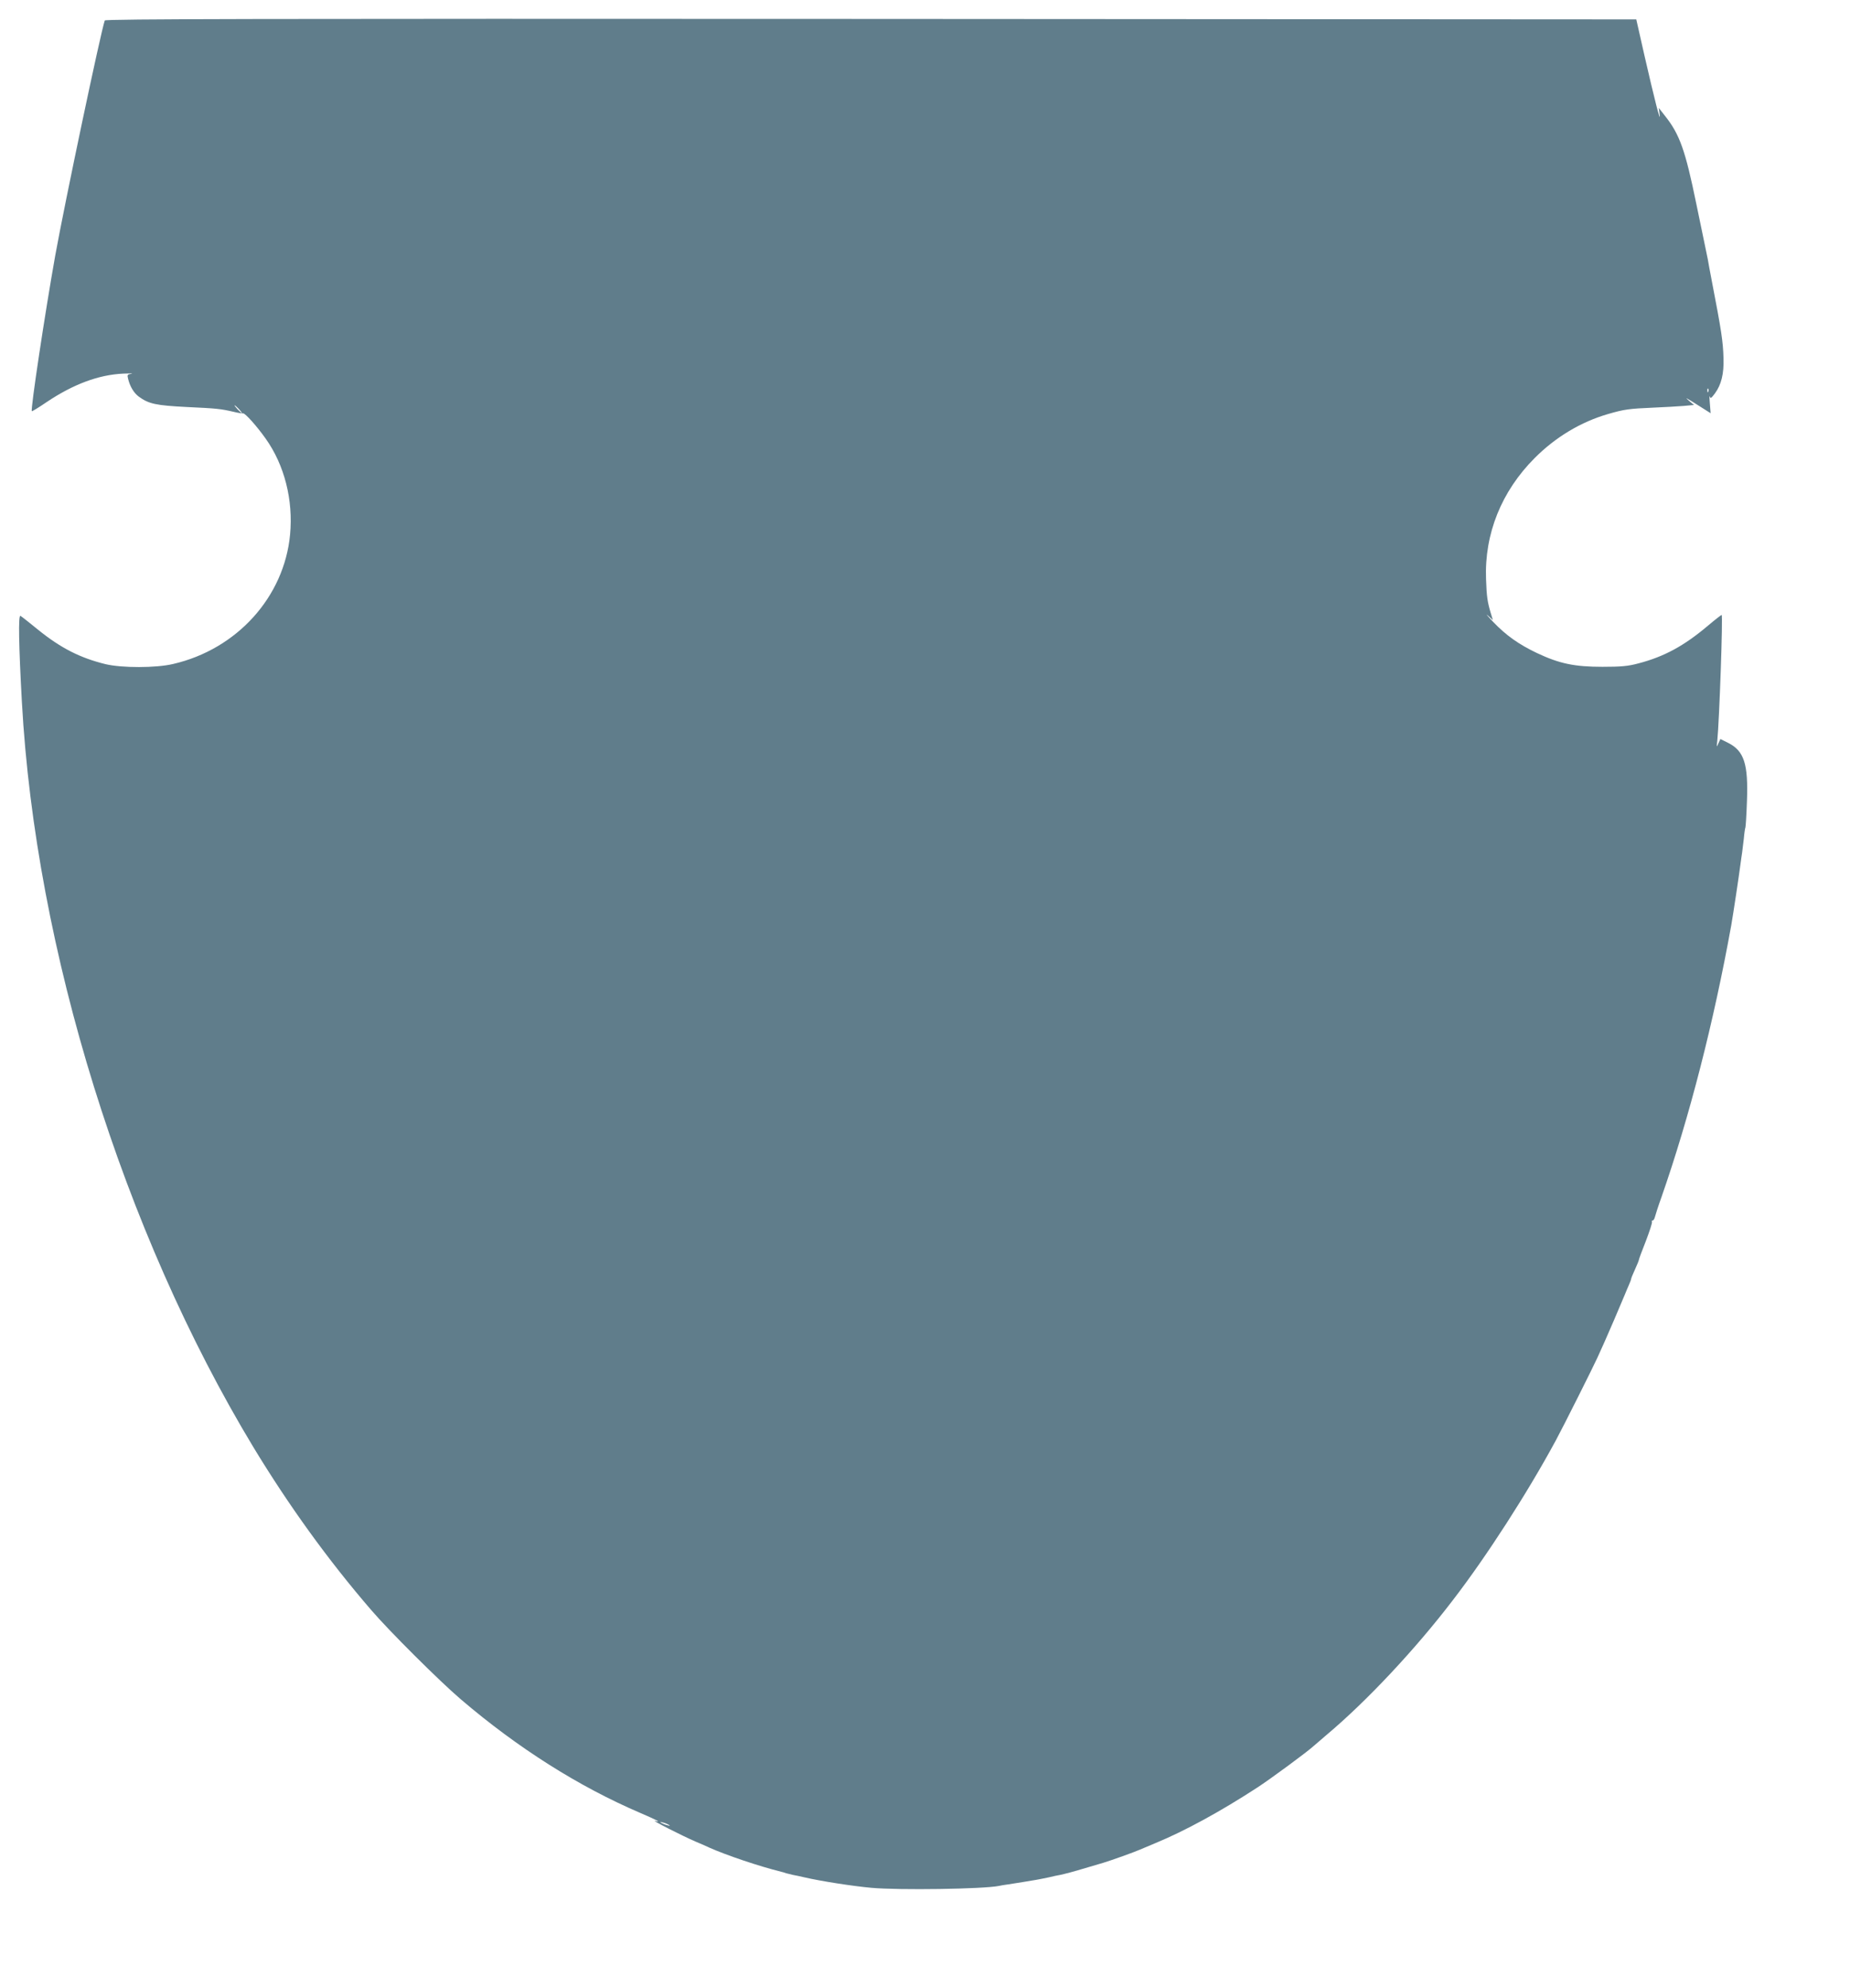 <?xml version="1.0" standalone="no"?>
<!DOCTYPE svg PUBLIC "-//W3C//DTD SVG 20010904//EN"
 "http://www.w3.org/TR/2001/REC-SVG-20010904/DTD/svg10.dtd">
<svg version="1.0" xmlns="http://www.w3.org/2000/svg"
 width="1192pt" height="1280pt" viewBox="0 0 1192 1280"
 preserveAspectRatio="xMidYMid meet">
<g transform="translate(0,1280) scale(0.1,-0.1)"
fill="#607d8b" stroke="none">
<path d="M675 12668 c-26 -75 -255 -1160 -319 -1513 -66 -370 -160 -993 -151
-1003 2 -2 45 24 96 59 172 115 335 176 494 183 44 2 67 2 52 -1 -26 -4 -28
-7 -22 -31 12 -51 38 -93 69 -116 64 -47 111 -57 308 -67 195 -9 221 -12 303
-31 28 -7 55 -11 61 -10 13 3 91 -85 146 -163 121 -170 178 -395 157 -618 -38
-401 -342 -738 -754 -833 -110 -26 -330 -26 -435 -1 -163 40 -288 103 -435
222 -55 45 -106 85 -113 89 -15 9 -11 -190 9 -554 88 -1597 653 -3412 1492
-4800 227 -374 480 -725 756 -1045 118 -138 442 -460 580 -578 369 -315 762
-563 1157 -732 111 -48 138 -62 94 -51 -27 7 171 -94 261 -133 30 -12 70 -30
89 -39 110 -49 320 -120 465 -156 6 -1 19 -5 30 -9 11 -3 31 -8 45 -11 14 -2
48 -10 75 -16 104 -24 308 -56 430 -67 180 -16 717 -8 820 12 11 3 38 7 60 10
22 3 65 10 95 15 30 5 71 12 90 15 19 3 55 11 80 16 25 6 56 13 70 15 14 3 43
10 65 16 22 6 45 13 50 14 14 4 106 31 163 48 50 15 204 70 237 85 11 5 56 24
100 42 191 79 418 203 655 357 82 53 324 231 365 269 12 10 50 43 85 73 258
217 570 550 810 864 219 284 484 696 665 1031 45 83 242 475 267 531 10 22 31
68 47 104 24 53 95 219 131 305 4 11 15 36 24 57 9 20 16 39 16 43 0 3 11 31
25 61 14 30 25 58 25 62 0 4 20 58 45 121 24 63 42 118 39 123 -3 4 -1 8 4 8
5 0 12 10 15 23 3 12 21 69 42 127 181 518 337 1127 450 1752 13 75 48 306 60
398 3 25 8 56 10 70 2 14 7 54 11 90 3 36 8 68 10 71 2 4 7 80 10 170 9 239
-18 323 -121 375 l-50 25 -13 -28 c-11 -27 -12 -26 -7 17 13 129 37 810 28
810 -3 0 -43 -31 -88 -69 -155 -131 -283 -200 -448 -243 -66 -18 -112 -22
-232 -22 -180 0 -277 20 -423 89 -117 56 -198 113 -282 201 -36 38 -51 56 -33
40 l32 -29 -14 46 c-21 71 -26 104 -30 217 -11 292 99 566 314 781 135 135
297 232 473 283 104 30 133 34 293 41 72 3 159 8 195 11 l65 6 -30 25 c-36 30
-22 23 69 -35 l68 -43 -5 63 c-3 35 -4 55 -1 45 5 -16 10 -12 34 20 41 56 58
126 55 224 -3 112 -13 176 -77 508 -11 57 -22 116 -24 130 -3 14 -14 69 -25
121 -11 52 -33 158 -49 236 -71 346 -107 449 -203 569 l-39 50 6 -45 c7 -60
-34 101 -99 385 l-52 230 -4932 3 c-3940 2 -4933 0 -4936 -10z m10332 -2390
c-3 -8 -6 -5 -6 6 -1 11 2 17 5 13 3 -3 4 -12 1 -19z m-9467 -113 c13 -14 21
-25 18 -25 -2 0 -15 11 -28 25 -13 14 -21 25 -18 25 2 0 15 -11 28 -25z m2770
-9117 c10 -6 7 -7 -10 -2 -14 3 -32 11 -40 16 -10 6 -7 7 10 2 14 -3 32 -11
40 -16z"/>
</g>
</svg>
